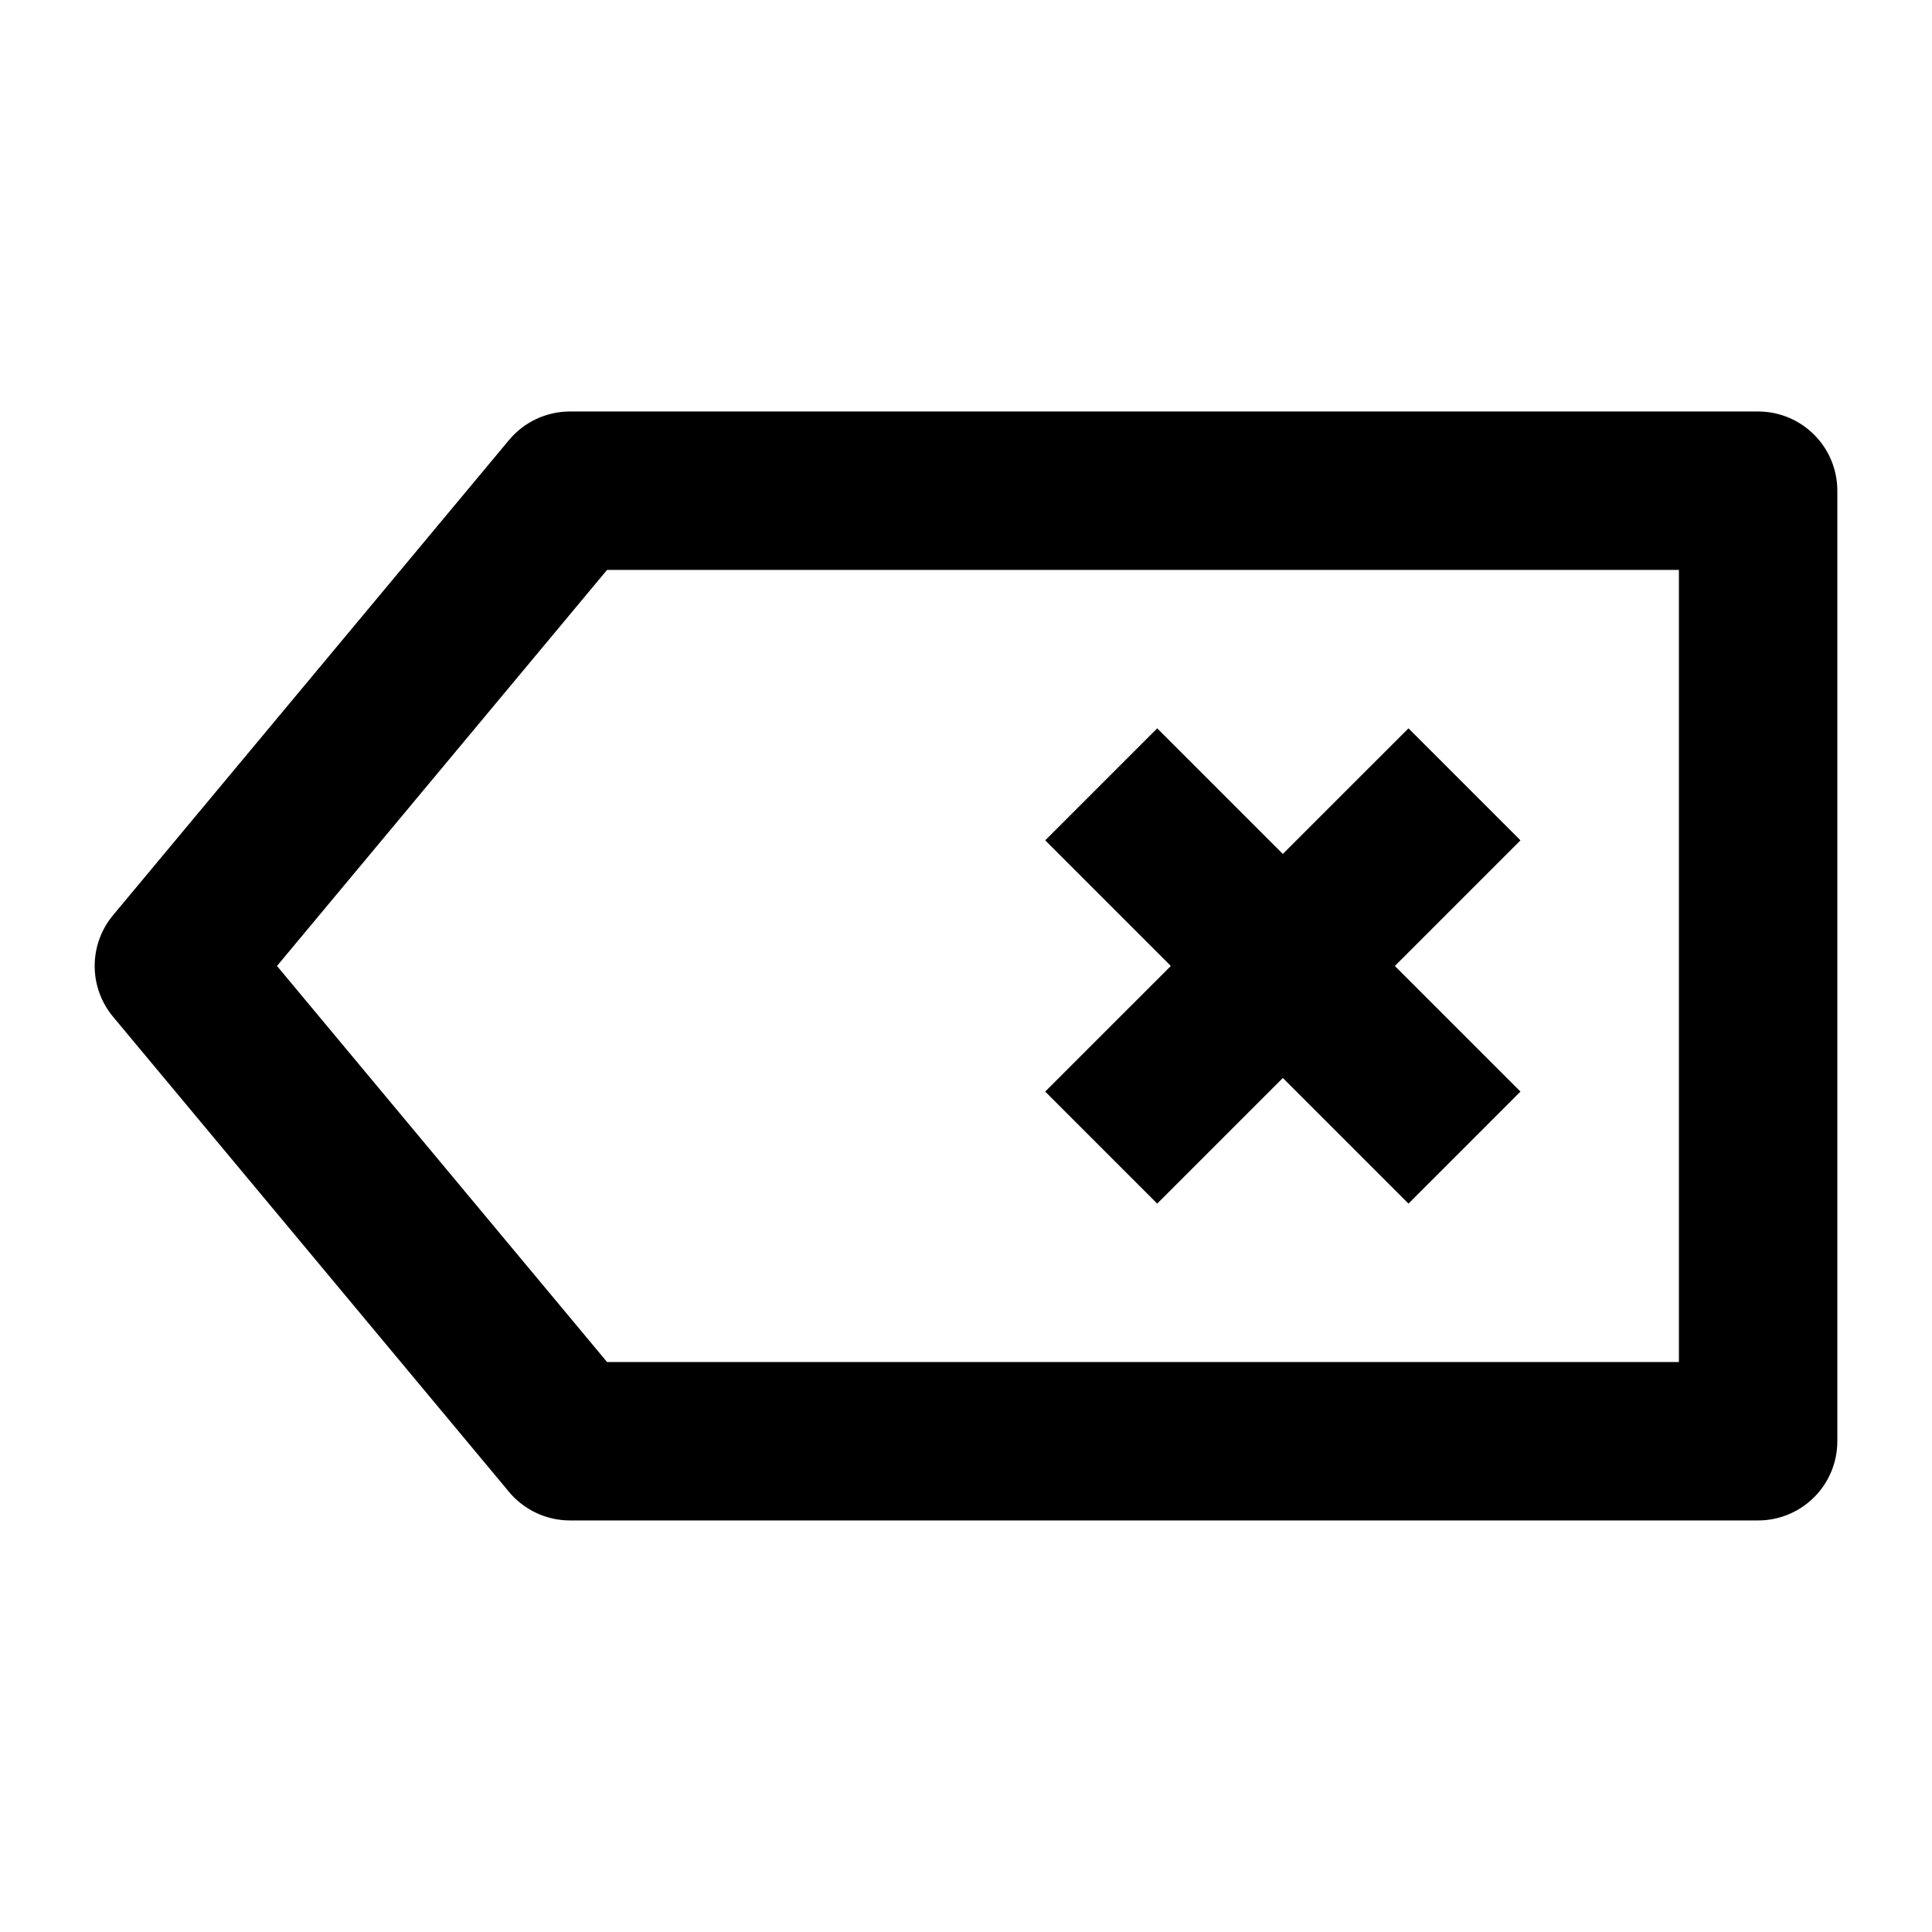 <?xml version="1.0" encoding="UTF-8"?>
<!-- Uploaded to: SVG Repo, www.svgrepo.com, Generator: SVG Repo Mixer Tools -->
<svg fill="#000000" width="800px" height="800px" version="1.1" viewBox="144 144 512 512" xmlns="http://www.w3.org/2000/svg">
 <path d="m609.92 253.05h-314.88c-6.234 0-12.145 2.769-16.137 7.555l-104.96 125.95h0.004c-3.141 3.773-4.856 8.527-4.856 13.438 0 4.906 1.715 9.66 4.856 13.434l104.96 125.95h-0.004c3.992 4.785 9.902 7.555 16.137 7.555h314.88c5.57 0 10.906-2.211 14.844-6.148 3.938-3.934 6.148-9.273 6.148-14.844v-251.9c0-5.566-2.211-10.906-6.148-14.844s-9.273-6.148-14.844-6.148zm-20.992 251.9h-284.05l-87.473-104.96 87.473-104.96 284.05 0.004zm-167.94-71.668 33.293-33.289-33.289-33.293 29.684-29.684 33.289 33.289 33.293-33.289 29.684 29.684-33.289 33.293 33.289 33.289-29.684 29.688-33.293-33.293-33.289 33.293z"/>
</svg>